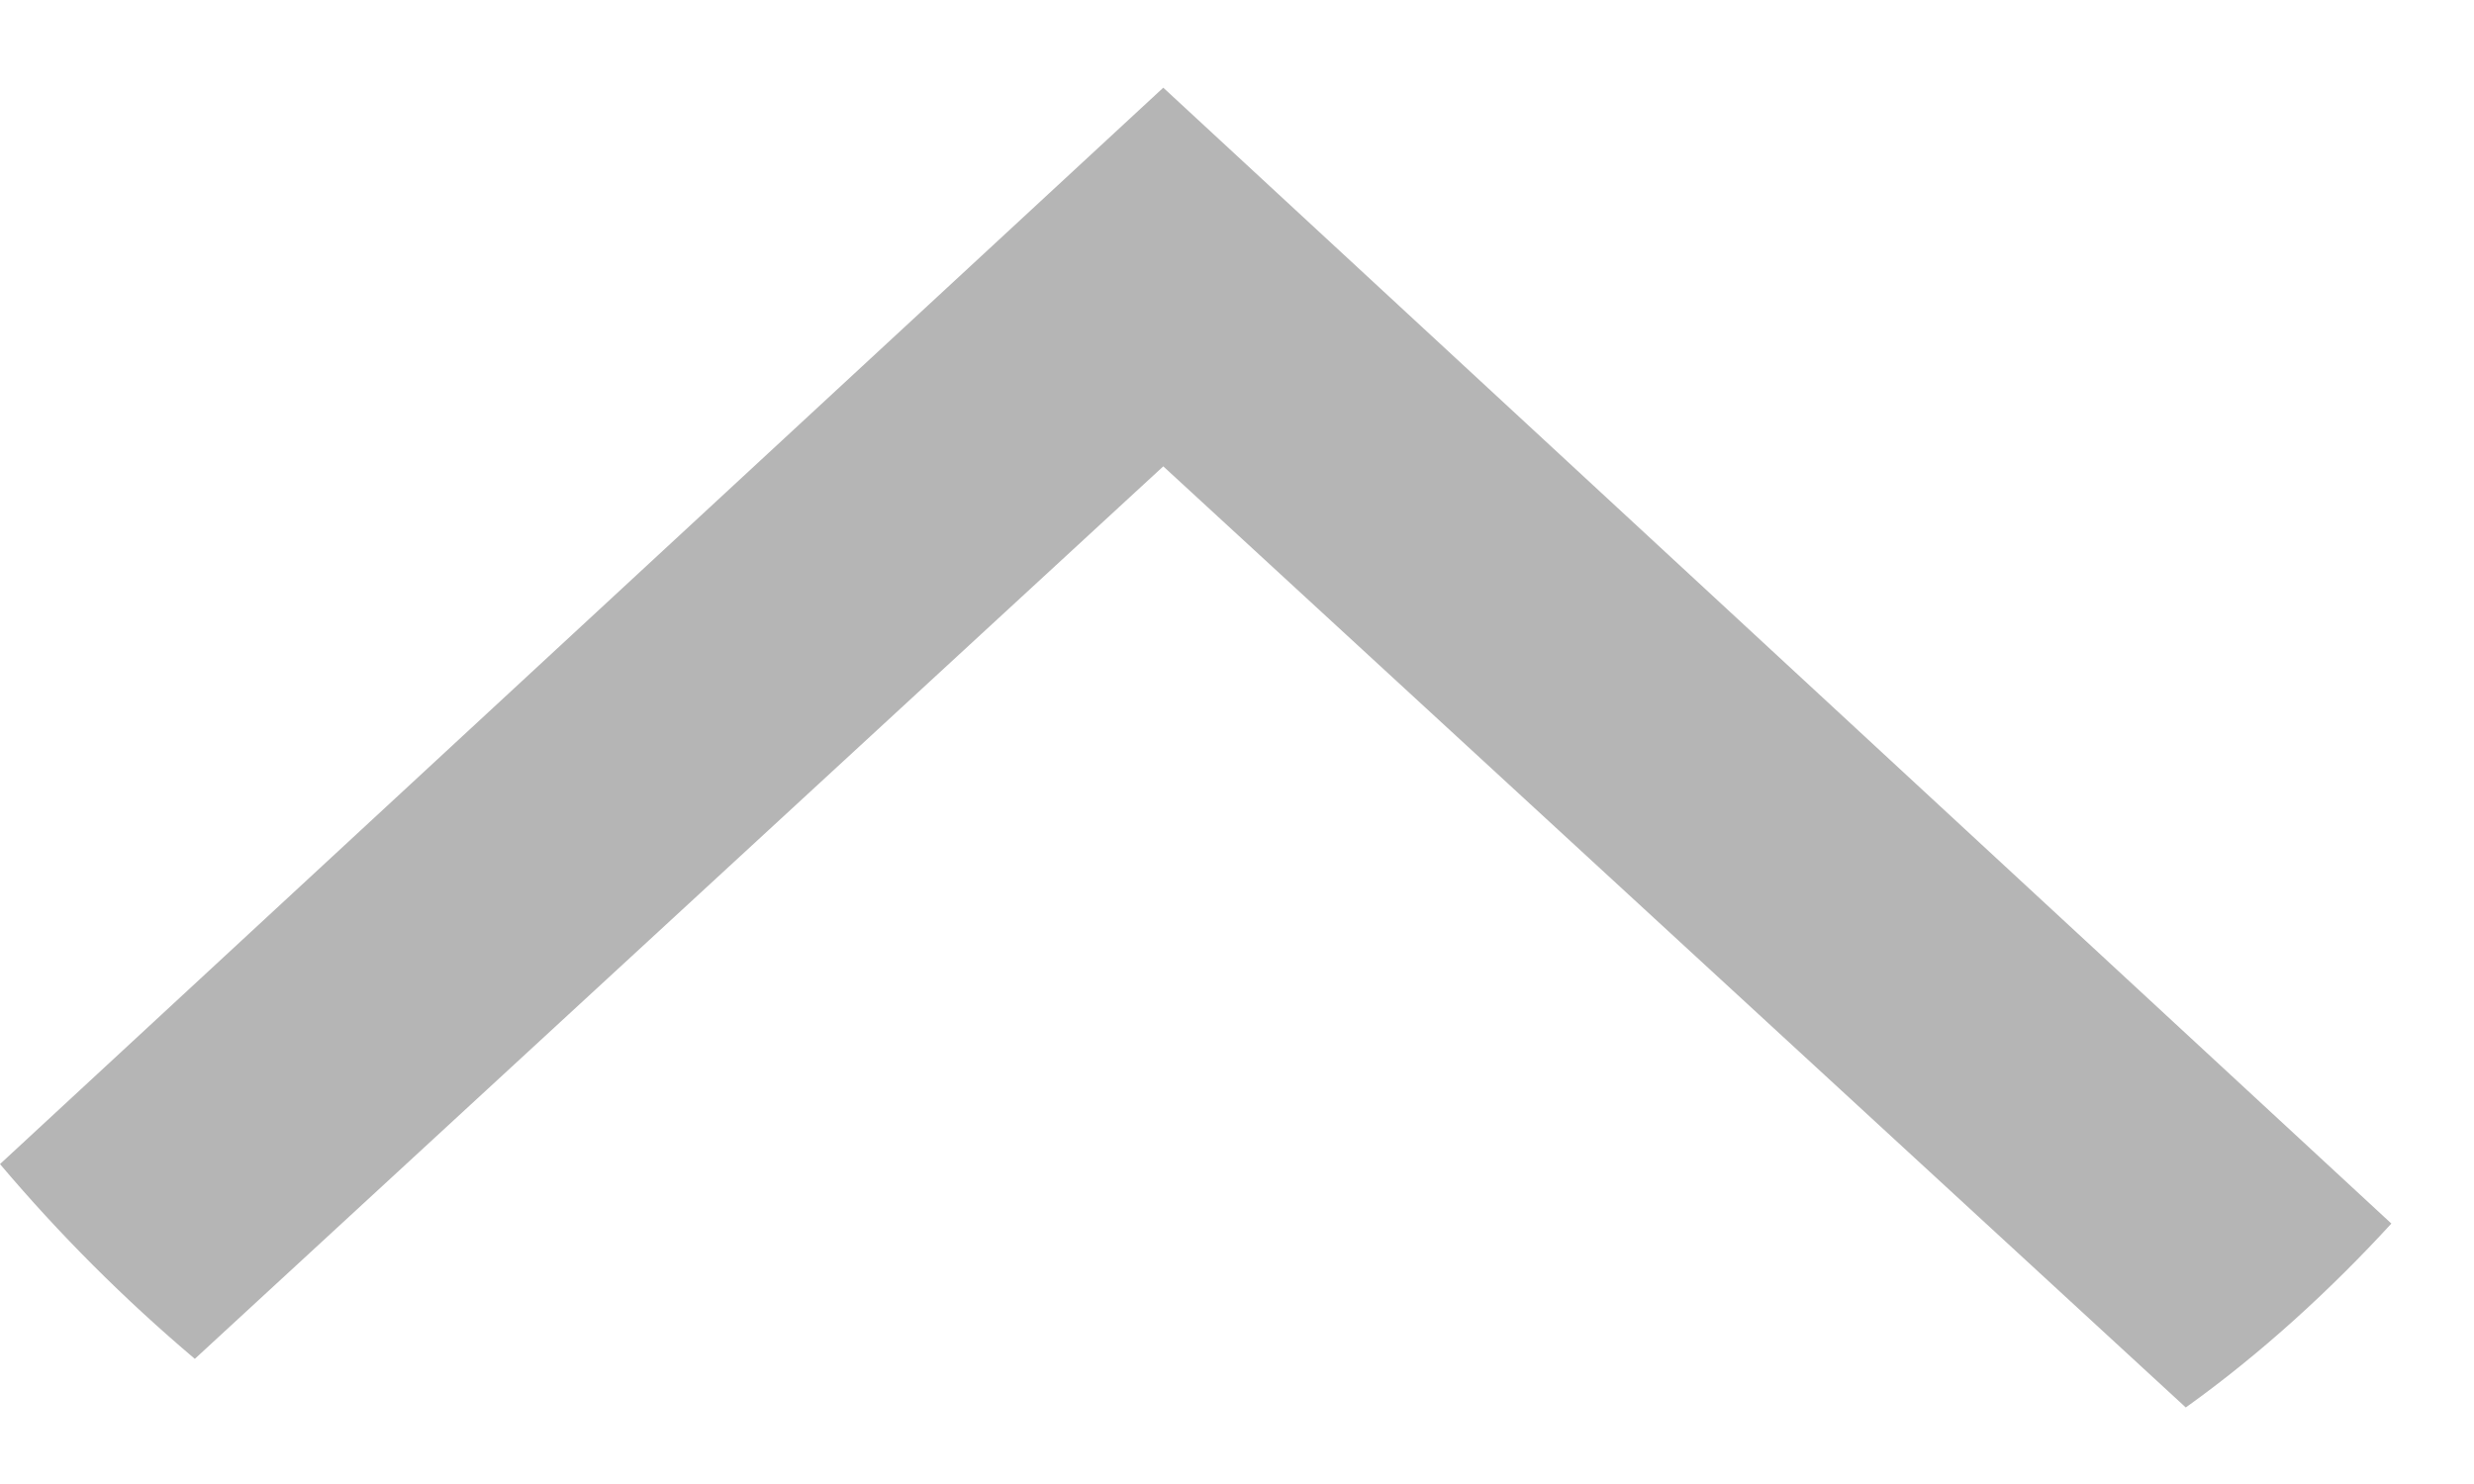 <svg width="20" height="12" viewBox="0 0 20 12" fill="none" xmlns="http://www.w3.org/2000/svg">             <path d="M9.404 3.771L1.575 10.988C1.006 10.507 0.481 9.982 0 9.413L9.404 0.709L19.332 9.894C18.851 10.419 18.282 10.944 17.67 11.381L9.404 3.771Z" fill="#B5B5B5"></path>
</svg>